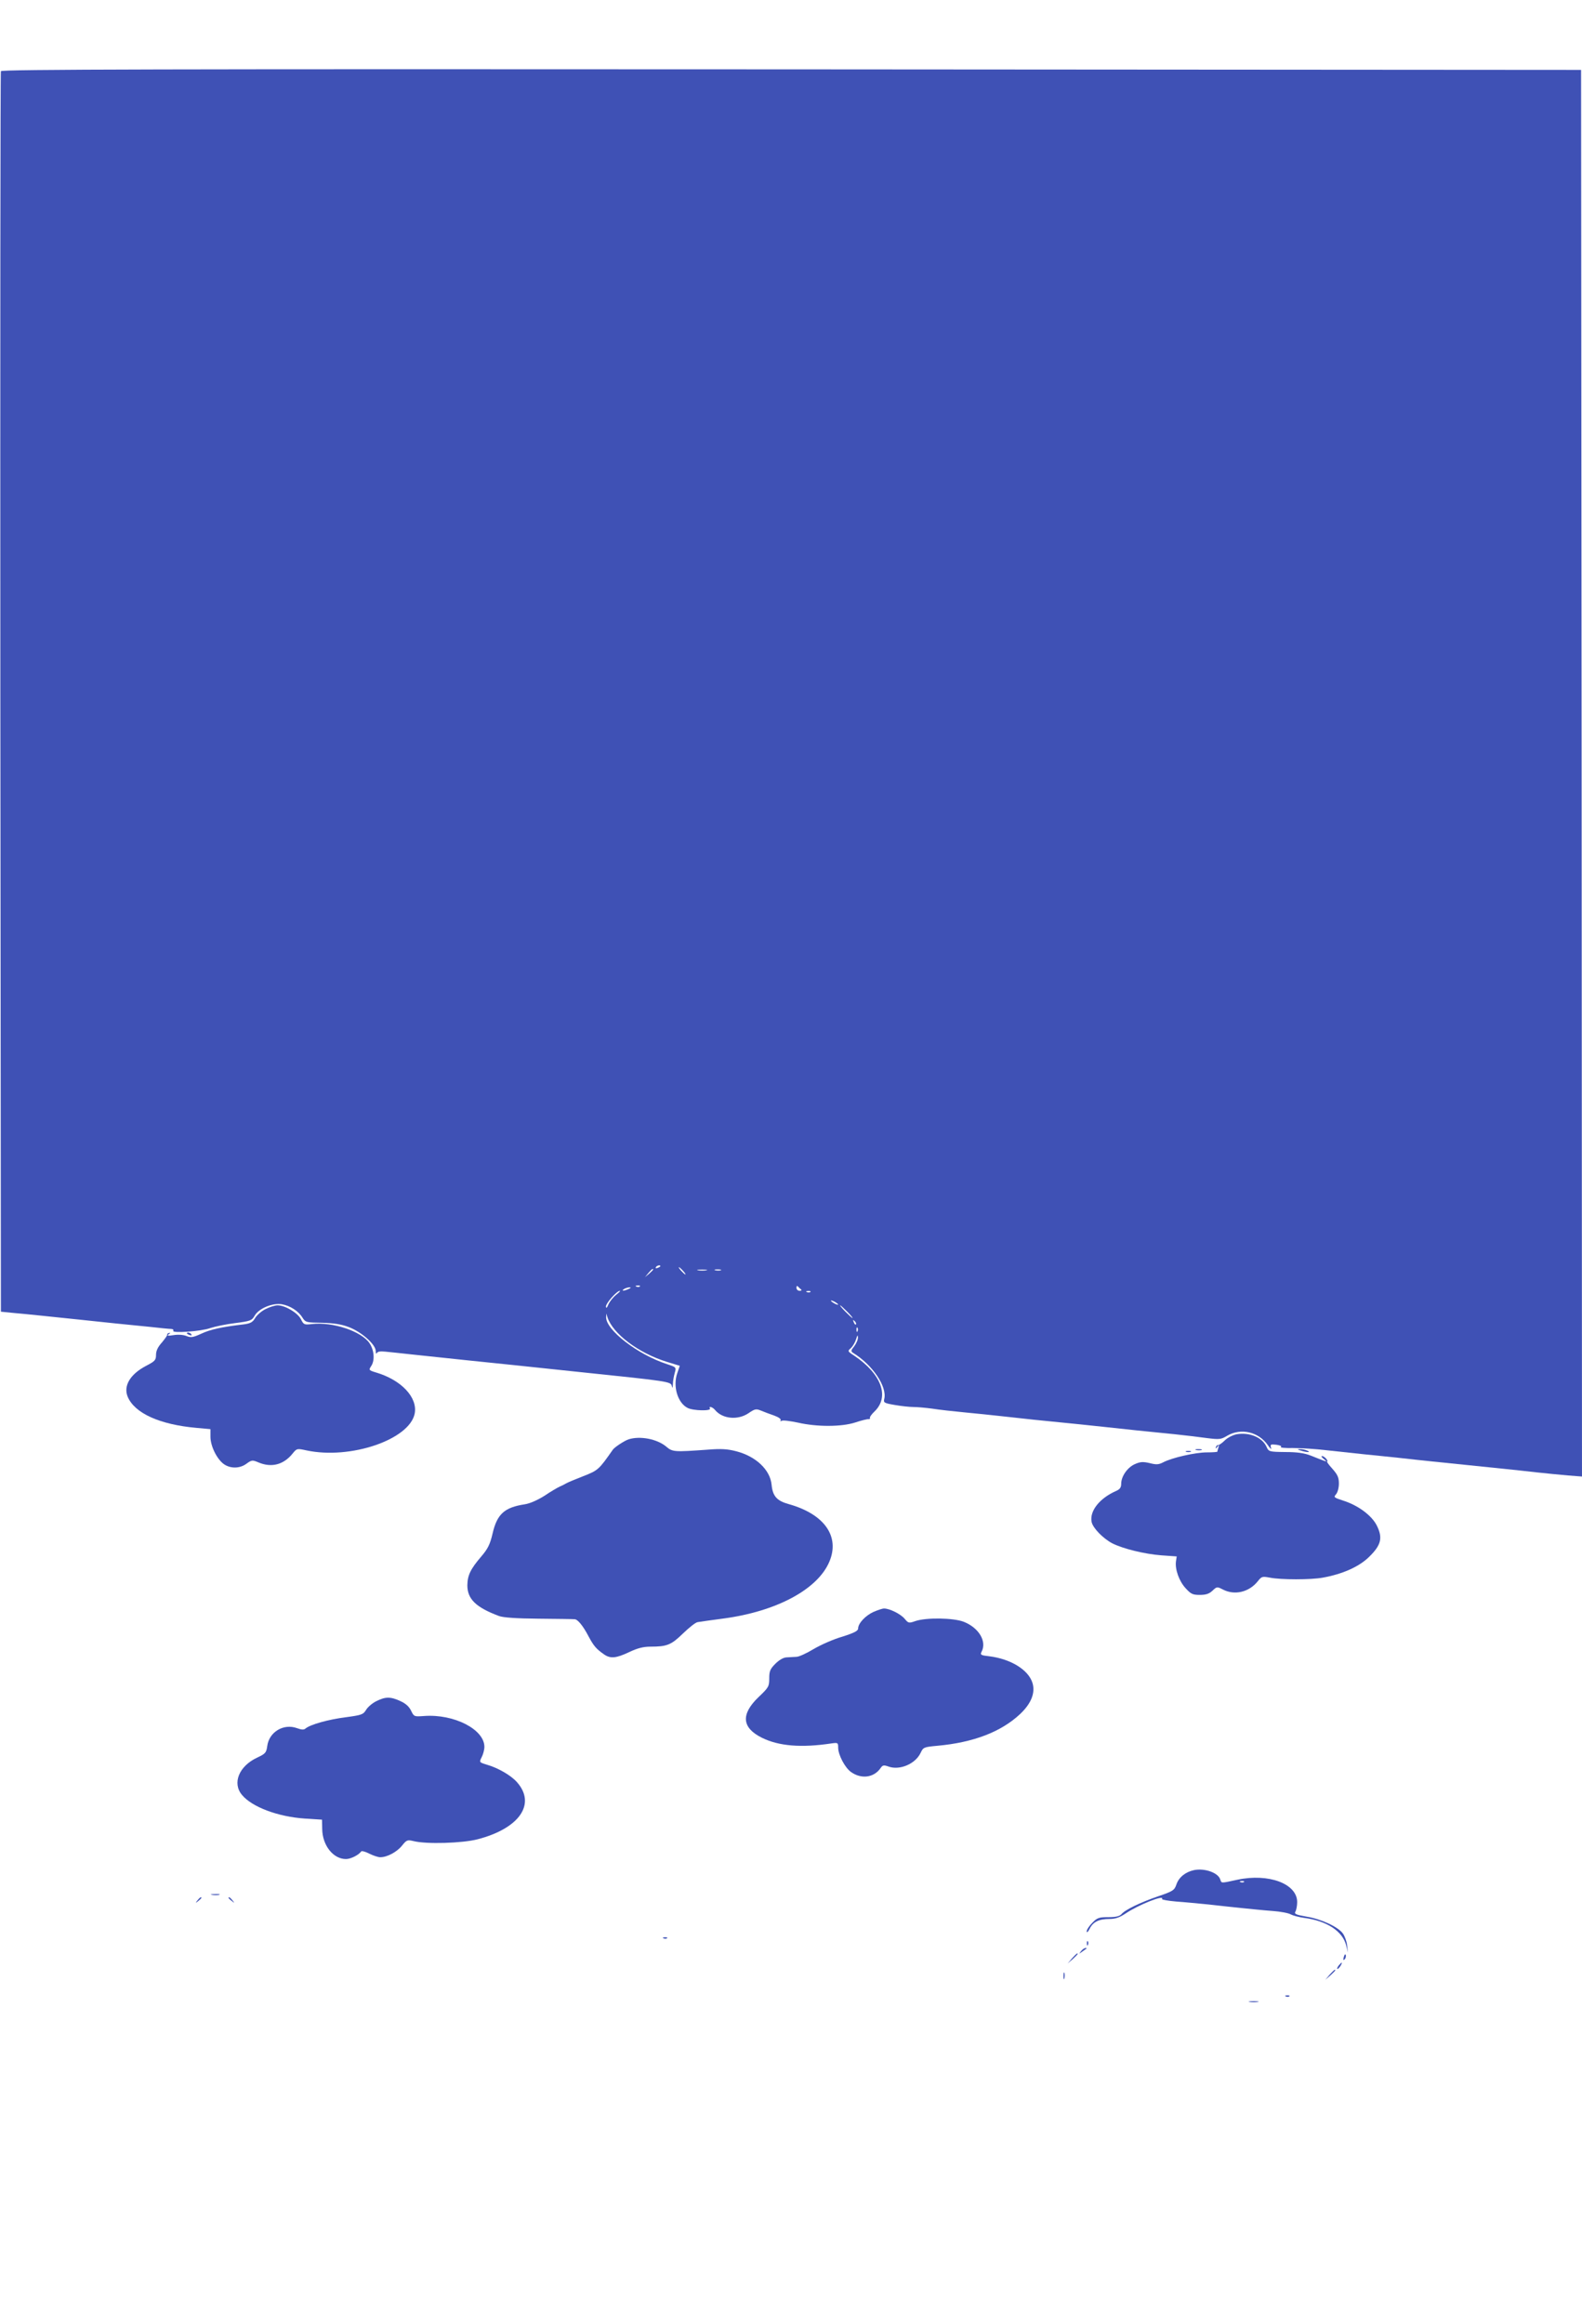 <?xml version="1.0" standalone="no"?>
<!DOCTYPE svg PUBLIC "-//W3C//DTD SVG 20010904//EN"
 "http://www.w3.org/TR/2001/REC-SVG-20010904/DTD/svg10.dtd">
<svg version="1.0" xmlns="http://www.w3.org/2000/svg"
 width="872pt" height="1280pt" viewBox="0 0 872 1280"
 preserveAspectRatio="xMidYMid meet">
<g transform="translate(0,1280) scale(0.1,-0.1)"
fill="#3f51b5" stroke="none">
<path d="M5 12408 c-3 -7 -4 -1547 -3 -3423 l3 -3410 70 -7 c71 -6 201 -20
375 -38 52 -6 138 -14 190 -20 52 -5 138 -14 190 -19 52 -6 103 -11 113 -11
10 0 15 -5 12 -10 -10 -15 153 -4 205 15 24 8 85 21 135 27 85 11 93 14 108
40 23 41 98 72 150 64 46 -8 92 -37 115 -75 16 -25 22 -26 107 -27 66 -2 106
-8 148 -24 69 -26 147 -95 148 -131 0 -13 3 -19 6 -12 3 8 19 11 46 8 23 -2
87 -9 142 -15 208 -22 425 -45 575 -60 58 -6 143 -15 190 -20 47 -5 132 -14
190 -20 462 -48 478 -50 483 -74 3 -15 5 -12 6 9 0 17 5 44 10 62 9 32 9 32
-42 49 -163 53 -338 189 -336 259 l1 20 6 -20 c30 -92 172 -198 327 -246 l72
-22 -14 -41 c-25 -72 2 -163 57 -191 30 -16 133 -18 123 -3 -8 15 15 8 28 -8
41 -50 126 -58 185 -18 35 24 42 25 69 14 16 -7 49 -19 72 -27 25 -9 40 -20
36 -26 -3 -6 -1 -7 6 -3 6 4 46 -1 89 -10 105 -24 240 -24 317 1 33 11 66 19
72 18 7 0 11 3 8 7 -2 4 9 20 25 35 85 81 39 207 -112 308 -37 24 -37 25 -17
42 10 10 23 32 28 49 7 23 9 25 10 10 1 -12 -9 -34 -20 -49 -18 -22 -20 -28
-8 -36 108 -66 190 -187 173 -255 -5 -20 0 -23 59 -33 35 -6 80 -11 101 -11
20 0 67 -4 104 -9 37 -6 119 -15 182 -21 63 -6 151 -15 195 -20 44 -5 126 -14
183 -20 230 -23 311 -31 392 -40 98 -11 242 -26 385 -40 55 -6 134 -15 176
-21 71 -9 79 -8 114 13 76 44 173 21 224 -53 13 -19 21 -25 17 -14 -5 19 -3
21 30 17 21 -3 31 -8 24 -12 -6 -4 24 -7 67 -6 43 0 125 -5 183 -12 58 -6 150
-16 205 -22 55 -5 143 -15 195 -20 52 -6 136 -15 185 -20 50 -5 137 -14 195
-20 58 -6 146 -15 195 -20 50 -5 133 -14 185 -20 52 -6 130 -13 173 -17 l77
-6 -2 3874 -3 3874 -4353 3 c-3477 2 -4354 0 -4357 -10z m3635 -6582 c0 -2 -7
-7 -16 -10 -8 -3 -12 -2 -9 4 6 10 25 14 25 6z m125 -26 c10 -11 16 -20 13
-20 -3 0 -13 9 -23 20 -10 11 -16 20 -13 20 3 0 13 -9 23 -20z m-165 7 c0 -2
-10 -12 -22 -23 l-23 -19 19 23 c18 21 26 27 26 19z m293 -4 c-13 -2 -33 -2
-45 0 -13 2 -3 4 22 4 25 0 35 -2 23 -4z m80 0 c-7 -2 -21 -2 -30 0 -10 3 -4
5 12 5 17 0 24 -2 18 -5z m-446 -89 c-3 -3 -12 -4 -19 -1 -8 3 -5 6 6 6 11 1
17 -2 13 -5z m888 -16 c6 -4 2 -8 -7 -8 -10 0 -18 7 -18 17 0 9 3 12 8 7 4 -5
12 -12 17 -16z m-950 2 c-27 -12 -43 -12 -25 0 8 5 22 9 30 9 10 0 8 -3 -5 -9z
m-69 -32 c-15 -12 -34 -35 -42 -52 -9 -21 -13 -25 -14 -12 0 18 60 86 77 86 4
0 -5 -10 -21 -22z m1071 16 c-3 -3 -12 -4 -19 -1 -8 3 -5 6 6 6 11 1 17 -2 13
-5z m153 -70 c0 -2 -9 0 -20 6 -11 6 -20 13 -20 16 0 2 9 0 20 -6 11 -6 20
-13 20 -16z m50 -39 c19 -19 32 -35 29 -35 -3 0 -20 16 -39 35 -19 19 -32 35
-29 35 3 0 20 -16 39 -35z m48 -70 c-3 -3 -9 2 -12 12 -6 14 -5 15 5 6 7 -7
10 -15 7 -18z m9 -37 c-3 -8 -6 -5 -6 6 -1 11 2 17 5 13 3 -3 4 -12 1 -19z"/>
<path d="M1465 5590 c-23 -11 -48 -33 -58 -49 -14 -24 -26 -31 -65 -36 -120
-14 -183 -28 -232 -51 -46 -21 -58 -23 -82 -13 -17 7 -46 9 -71 5 -32 -5 -38
-4 -27 5 10 7 11 9 2 7 -8 -2 -12 -6 -10 -9 2 -3 -12 -22 -29 -43 -23 -25 -33
-47 -33 -69 0 -29 -6 -35 -56 -61 -87 -46 -125 -110 -100 -170 39 -91 177
-153 379 -171 l77 -7 0 -42 c0 -51 35 -122 73 -150 36 -26 89 -26 126 2 28 20
32 21 65 7 73 -31 140 -13 190 50 22 27 24 27 75 16 243 -52 570 60 597 204
16 88 -74 184 -213 225 -40 12 -41 14 -28 34 22 31 18 88 -8 127 -44 66 -203
119 -317 106 -43 -5 -46 -4 -61 26 -17 35 -87 77 -129 77 -14 0 -43 -9 -65
-20z"/>
<path d="M1030 5456 c0 -2 7 -7 16 -10 8 -3 12 -2 9 4 -6 10 -25 14 -25 6z"/>
<path d="M6817 4900 c-21 -4 -51 -19 -66 -34 -16 -16 -33 -27 -37 -26 -5 1
-10 -4 -12 -12 -2 -9 0 -8 8 2 10 13 11 12 6 -3 -3 -10 -6 -21 -6 -23 0 -2
-26 -4 -58 -4 -63 0 -192 -29 -241 -55 -25 -13 -39 -13 -74 -4 -35 8 -51 8
-80 -5 -41 -17 -77 -67 -77 -109 0 -20 -7 -30 -27 -39 -92 -40 -148 -111 -136
-171 7 -34 63 -91 114 -118 60 -30 178 -59 270 -66 l85 -6 -4 -27 c-6 -44 17
-109 53 -148 29 -32 39 -37 78 -37 34 0 52 6 70 23 24 23 26 23 57 7 65 -34
144 -15 192 44 22 28 25 29 68 21 61 -12 225 -12 291 0 110 20 200 60 255 114
67 65 77 105 43 173 -28 56 -104 112 -187 138 -49 16 -52 18 -38 34 9 10 16
36 16 59 0 34 -7 49 -36 82 -20 22 -33 40 -29 40 4 0 2 7 -5 15 -7 8 -17 15
-23 15 -6 0 -2 -7 9 -16 19 -15 19 -16 -1 -9 -11 4 -42 16 -69 27 -35 14 -76
20 -141 20 -90 1 -92 2 -104 29 -23 51 -93 81 -164 69z"/>
<path d="M3465 4872 c-24 -8 -77 -43 -87 -57 -77 -110 -81 -114 -163 -146 -44
-17 -87 -35 -95 -40 -8 -5 -24 -13 -36 -18 -11 -5 -49 -27 -83 -50 -38 -24
-81 -43 -109 -47 -111 -17 -152 -53 -177 -161 -14 -60 -26 -84 -62 -126 -60
-70 -76 -104 -77 -159 0 -76 48 -122 174 -169 23 -9 97 -14 220 -15 102 -1
191 -2 198 -3 17 -1 47 -38 77 -96 28 -52 42 -68 85 -98 35 -24 66 -21 138 13
46 22 79 30 117 30 91 0 114 9 179 72 33 32 69 61 81 63 11 2 75 11 143 20
292 39 518 160 583 312 60 140 -27 263 -223 318 -66 18 -89 44 -95 107 -8 82
-86 156 -194 184 -49 13 -85 15 -159 9 -184 -13 -193 -13 -228 17 -50 42 -144
60 -207 40z"/>
<path d="M6593 4813 c9 -2 23 -2 30 0 6 3 -1 5 -18 5 -16 0 -22 -2 -12 -5z"/>
<path d="M7170 4810 c34 -11 60 -11 35 0 -11 5 -29 8 -40 8 -16 0 -15 -2 5 -8z"/>
<path d="M6538 4803 c6 -2 18 -2 25 0 6 3 1 5 -13 5 -14 0 -19 -2 -12 -5z"/>
<path d="M4814 3921 c-44 -20 -84 -63 -84 -91 0 -13 -21 -24 -87 -45 -49 -14
-119 -45 -158 -68 -38 -23 -81 -43 -95 -43 -14 -1 -38 -2 -53 -3 -18 0 -42
-14 -63 -35 -29 -29 -34 -41 -34 -81 0 -44 -3 -50 -59 -103 -99 -95 -92 -169
19 -224 93 -46 217 -56 383 -31 35 5 37 4 37 -23 0 -40 37 -110 70 -134 57
-41 126 -32 163 20 12 18 18 19 46 9 61 -21 146 15 175 75 15 32 18 33 93 40
198 18 350 76 455 174 61 57 86 117 69 172 -22 72 -119 132 -238 147 -46 5
-51 8 -43 24 31 57 -14 133 -98 166 -57 22 -207 24 -266 4 -37 -13 -39 -12
-60 13 -22 26 -82 56 -113 56 -10 0 -36 -9 -59 -19z"/>
<path d="M2075 3430 c-23 -11 -48 -33 -57 -48 -16 -26 -24 -29 -113 -41 -95
-12 -195 -40 -221 -62 -9 -8 -22 -7 -47 2 -74 27 -154 -21 -164 -99 -5 -36
-10 -42 -55 -63 -101 -47 -139 -141 -84 -206 56 -67 199 -120 346 -130 l95 -6
1 -51 c1 -91 61 -166 131 -166 26 0 70 22 84 42 3 4 23 -1 44 -12 22 -11 49
-20 61 -20 38 0 92 29 120 64 25 31 29 33 63 25 70 -18 270 -12 354 10 230 60
323 194 217 314 -32 37 -104 79 -167 97 -42 13 -42 13 -28 41 8 15 15 41 15
57 0 96 -167 182 -332 170 -55 -4 -56 -4 -72 29 -11 23 -30 40 -59 53 -54 25
-82 25 -132 0z"/>
<path d="M6581 2499 c-47 -10 -84 -40 -97 -80 -11 -31 -18 -36 -100 -64 -99
-34 -184 -75 -203 -99 -10 -11 -31 -16 -71 -16 -52 0 -62 -3 -89 -31 -17 -17
-31 -38 -31 -47 0 -10 7 -4 16 14 19 38 51 54 109 54 32 0 56 8 89 30 69 47
217 106 201 80 -2 -4 33 -10 78 -14 45 -3 125 -11 177 -16 52 -6 136 -15 185
-20 50 -5 126 -13 170 -16 44 -3 89 -12 100 -19 11 -6 44 -15 73 -19 125 -16
212 -73 232 -151 l10 -40 -5 40 c-2 22 -13 51 -23 65 -26 36 -119 80 -201 93
-58 10 -68 15 -61 27 5 8 10 32 10 53 0 101 -157 160 -330 123 -92 -20 -87
-20 -94 2 -12 37 -86 63 -145 51z m276 -65 c-3 -3 -12 -4 -19 -1 -8 3 -5 6 6
6 11 1 17 -2 13 -5z"/>
<path d="M1168 2363 c12 -2 30 -2 40 0 9 3 -1 5 -23 4 -22 0 -30 -2 -17 -4z"/>
<path d="M1089 2333 c-13 -16 -12 -17 4 -4 9 7 17 15 17 17 0 8 -8 3 -21 -13z"/>
<path d="M1260 2346 c0 -2 8 -10 18 -17 15 -13 16 -12 3 4 -13 16 -21 21 -21
13z"/>
<path d="M3658 2123 c7 -3 16 -2 19 1 4 3 -2 6 -13 5 -11 0 -14 -3 -6 -6z"/>
<path d="M5991 2094 c0 -11 3 -14 6 -6 3 7 2 16 -1 19 -3 4 -6 -2 -5 -13z"/>
<path d="M5959 2053 c-13 -17 -13 -17 6 -3 11 8 22 16 24 17 2 2 0 3 -6 3 -6
0 -17 -8 -24 -17z"/>
<path d="M5909 2013 l-24 -28 28 24 c15 14 27 26 27 28 0 8 -8 1 -31 -24z"/>
<path d="M7407 2021 c-4 -17 -3 -21 5 -13 5 5 8 16 6 23 -3 8 -7 3 -11 -10z"/>
<path d="M7380 1975 c-7 -9 -11 -17 -9 -20 3 -2 10 5 17 15 14 24 10 26 -8 5z"/>
<path d="M7329 1923 l-24 -28 28 24 c15 14 27 26 27 28 0 8 -8 1 -31 -24z"/>
<path d="M5862 1915 c0 -16 2 -22 5 -12 2 9 2 23 0 30 -3 6 -5 -1 -5 -18z"/>
<path d="M7088 1803 c7 -3 16 -2 19 1 4 3 -2 6 -13 5 -11 0 -14 -3 -6 -6z"/>
<path d="M6888 1773 c12 -2 32 -2 45 0 12 2 2 4 -23 4 -25 0 -35 -2 -22 -4z"/>
</g>
</svg>
